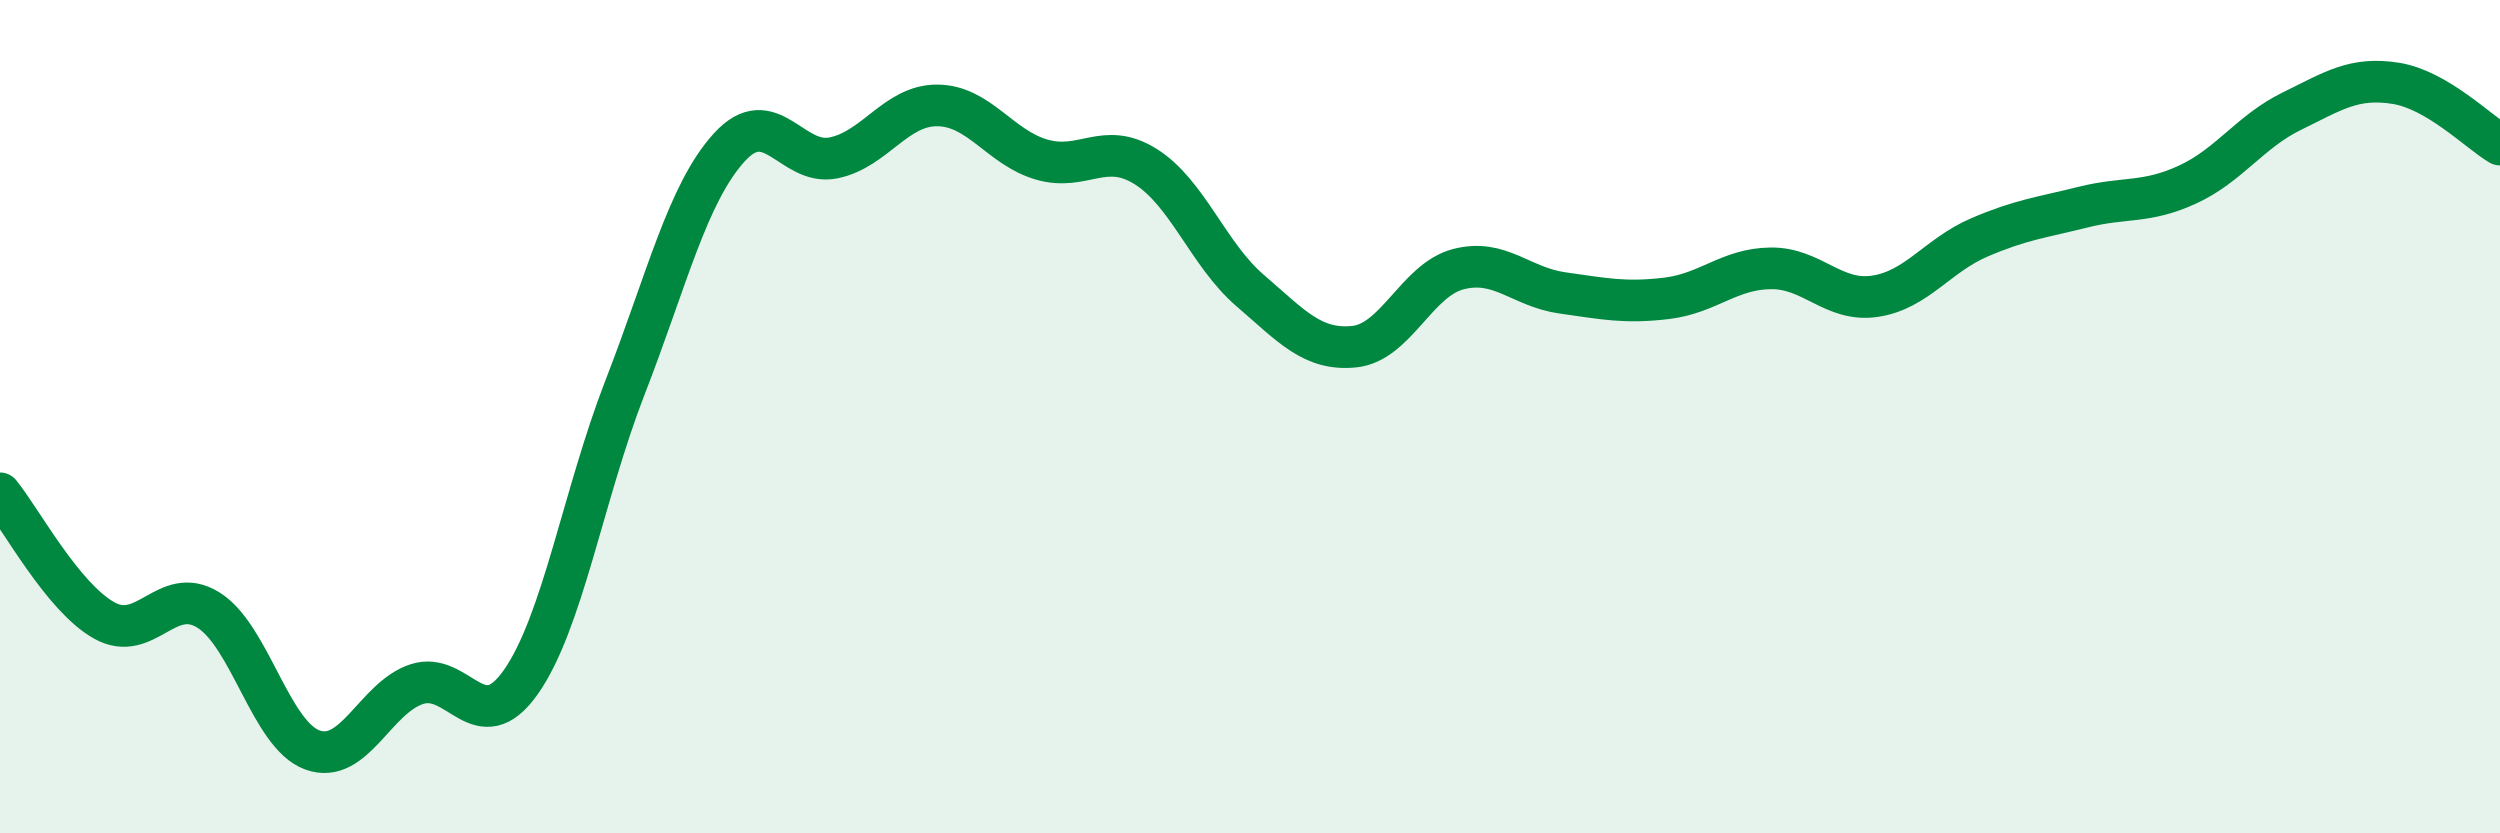 
    <svg width="60" height="20" viewBox="0 0 60 20" xmlns="http://www.w3.org/2000/svg">
      <path
        d="M 0,11.84 C 0.5,12.45 1.5,14.33 2.5,14.89 C 3.5,15.45 4,14.02 5,14.64 C 6,15.26 6.5,17.64 7.5,18 C 8.5,18.36 9,16.75 10,16.42 C 11,16.09 11.5,17.79 12.5,16.37 C 13.5,14.95 14,11.87 15,9.3 C 16,6.73 16.5,4.64 17.5,3.54 C 18.5,2.44 19,3.99 20,3.79 C 21,3.59 21.5,2.52 22.5,2.53 C 23.5,2.54 24,3.54 25,3.83 C 26,4.12 26.5,3.37 27.5,4 C 28.5,4.63 29,6.11 30,6.97 C 31,7.83 31.5,8.42 32.5,8.32 C 33.5,8.22 34,6.72 35,6.46 C 36,6.2 36.5,6.89 37.5,7.03 C 38.5,7.17 39,7.28 40,7.16 C 41,7.04 41.5,6.45 42.5,6.44 C 43.5,6.43 44,7.26 45,7.11 C 46,6.96 46.5,6.13 47.5,5.7 C 48.5,5.27 49,5.22 50,4.97 C 51,4.72 51.5,4.89 52.5,4.43 C 53.5,3.97 54,3.16 55,2.67 C 56,2.18 56.5,1.84 57.5,2 C 58.5,2.16 59.5,3.18 60,3.47L60 20L0 20Z"
        fill="#008740"
        opacity="0.1"
        stroke-linecap="round"
        stroke-linejoin="round"
      />
      <path
        d="M 0,11.84 C 0.5,12.45 1.5,14.33 2.5,14.89 C 3.5,15.45 4,14.02 5,14.64 C 6,15.26 6.5,17.64 7.5,18 C 8.5,18.36 9,16.75 10,16.42 C 11,16.09 11.5,17.79 12.5,16.37 C 13.5,14.95 14,11.87 15,9.3 C 16,6.73 16.5,4.64 17.5,3.54 C 18.5,2.44 19,3.99 20,3.79 C 21,3.59 21.5,2.52 22.5,2.53 C 23.5,2.54 24,3.54 25,3.83 C 26,4.12 26.5,3.37 27.5,4 C 28.5,4.63 29,6.11 30,6.97 C 31,7.83 31.5,8.42 32.5,8.32 C 33.5,8.22 34,6.72 35,6.46 C 36,6.2 36.5,6.89 37.5,7.03 C 38.5,7.17 39,7.28 40,7.16 C 41,7.04 41.5,6.45 42.5,6.44 C 43.5,6.43 44,7.26 45,7.11 C 46,6.96 46.5,6.13 47.5,5.7 C 48.5,5.27 49,5.22 50,4.97 C 51,4.72 51.5,4.89 52.5,4.43 C 53.5,3.97 54,3.16 55,2.67 C 56,2.18 56.5,1.84 57.5,2 C 58.5,2.16 59.5,3.18 60,3.47"
        stroke="#008740"
        stroke-width="1"
        fill="none"
        stroke-linecap="round"
        stroke-linejoin="round"
      />
    </svg>
  